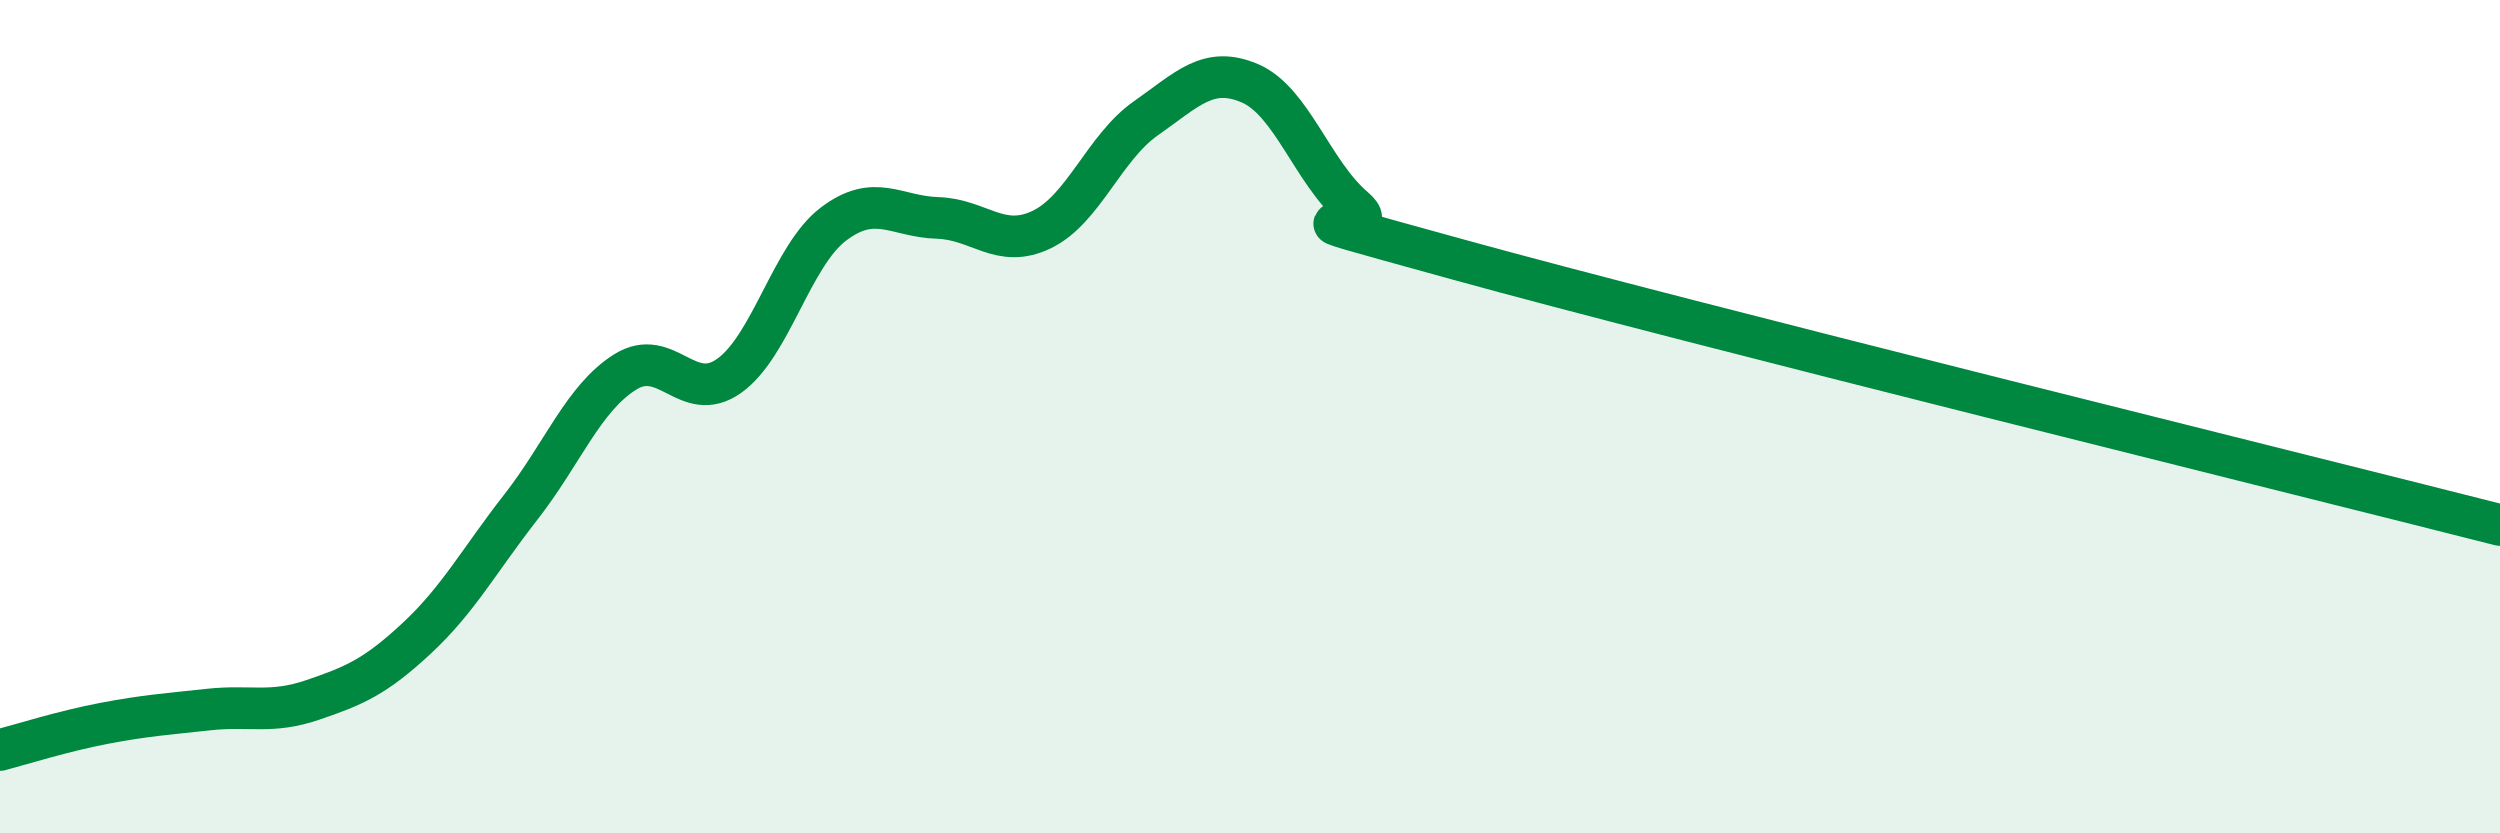
    <svg width="60" height="20" viewBox="0 0 60 20" xmlns="http://www.w3.org/2000/svg">
      <path
        d="M 0,18 C 0.5,17.87 1.5,17.55 2.5,17.36 C 3.5,17.17 4,17.14 5,17.03 C 6,16.92 6.5,17.14 7.5,16.8 C 8.5,16.46 9,16.25 10,15.32 C 11,14.39 11.5,13.45 12.5,12.17 C 13.5,10.89 14,9.56 15,8.93 C 16,8.3 16.5,9.73 17.5,9.02 C 18.5,8.31 19,6.14 20,5.38 C 21,4.62 21.5,5.2 22.5,5.23 C 23.5,5.26 24,5.99 25,5.51 C 26,5.03 26.5,3.54 27.5,2.84 C 28.5,2.14 29,1.57 30,2 C 31,2.43 31.5,4.14 32.5,4.99 C 33.5,5.84 29.5,4.71 35,6.23 C 40.5,7.75 55,11.33 60,12.6L60 20L0 20Z"
        fill="#008740"
        opacity="0.1"
        stroke-linecap="round"
        stroke-linejoin="round"
      />
      <path
        d="M 0,18 C 0.5,17.87 1.5,17.55 2.5,17.36 C 3.5,17.17 4,17.14 5,17.03 C 6,16.92 6.5,17.14 7.5,16.8 C 8.5,16.46 9,16.25 10,15.32 C 11,14.39 11.5,13.45 12.5,12.17 C 13.5,10.89 14,9.56 15,8.93 C 16,8.3 16.5,9.73 17.5,9.02 C 18.5,8.31 19,6.14 20,5.38 C 21,4.62 21.5,5.2 22.5,5.23 C 23.5,5.26 24,5.99 25,5.51 C 26,5.03 26.5,3.54 27.5,2.84 C 28.5,2.14 29,1.57 30,2 C 31,2.43 31.5,4.14 32.5,4.99 C 33.5,5.84 29.5,4.71 35,6.23 C 40.5,7.75 55,11.33 60,12.6"
        stroke="#008740"
        stroke-width="1"
        fill="none"
        stroke-linecap="round"
        stroke-linejoin="round"
      />
    </svg>
  
